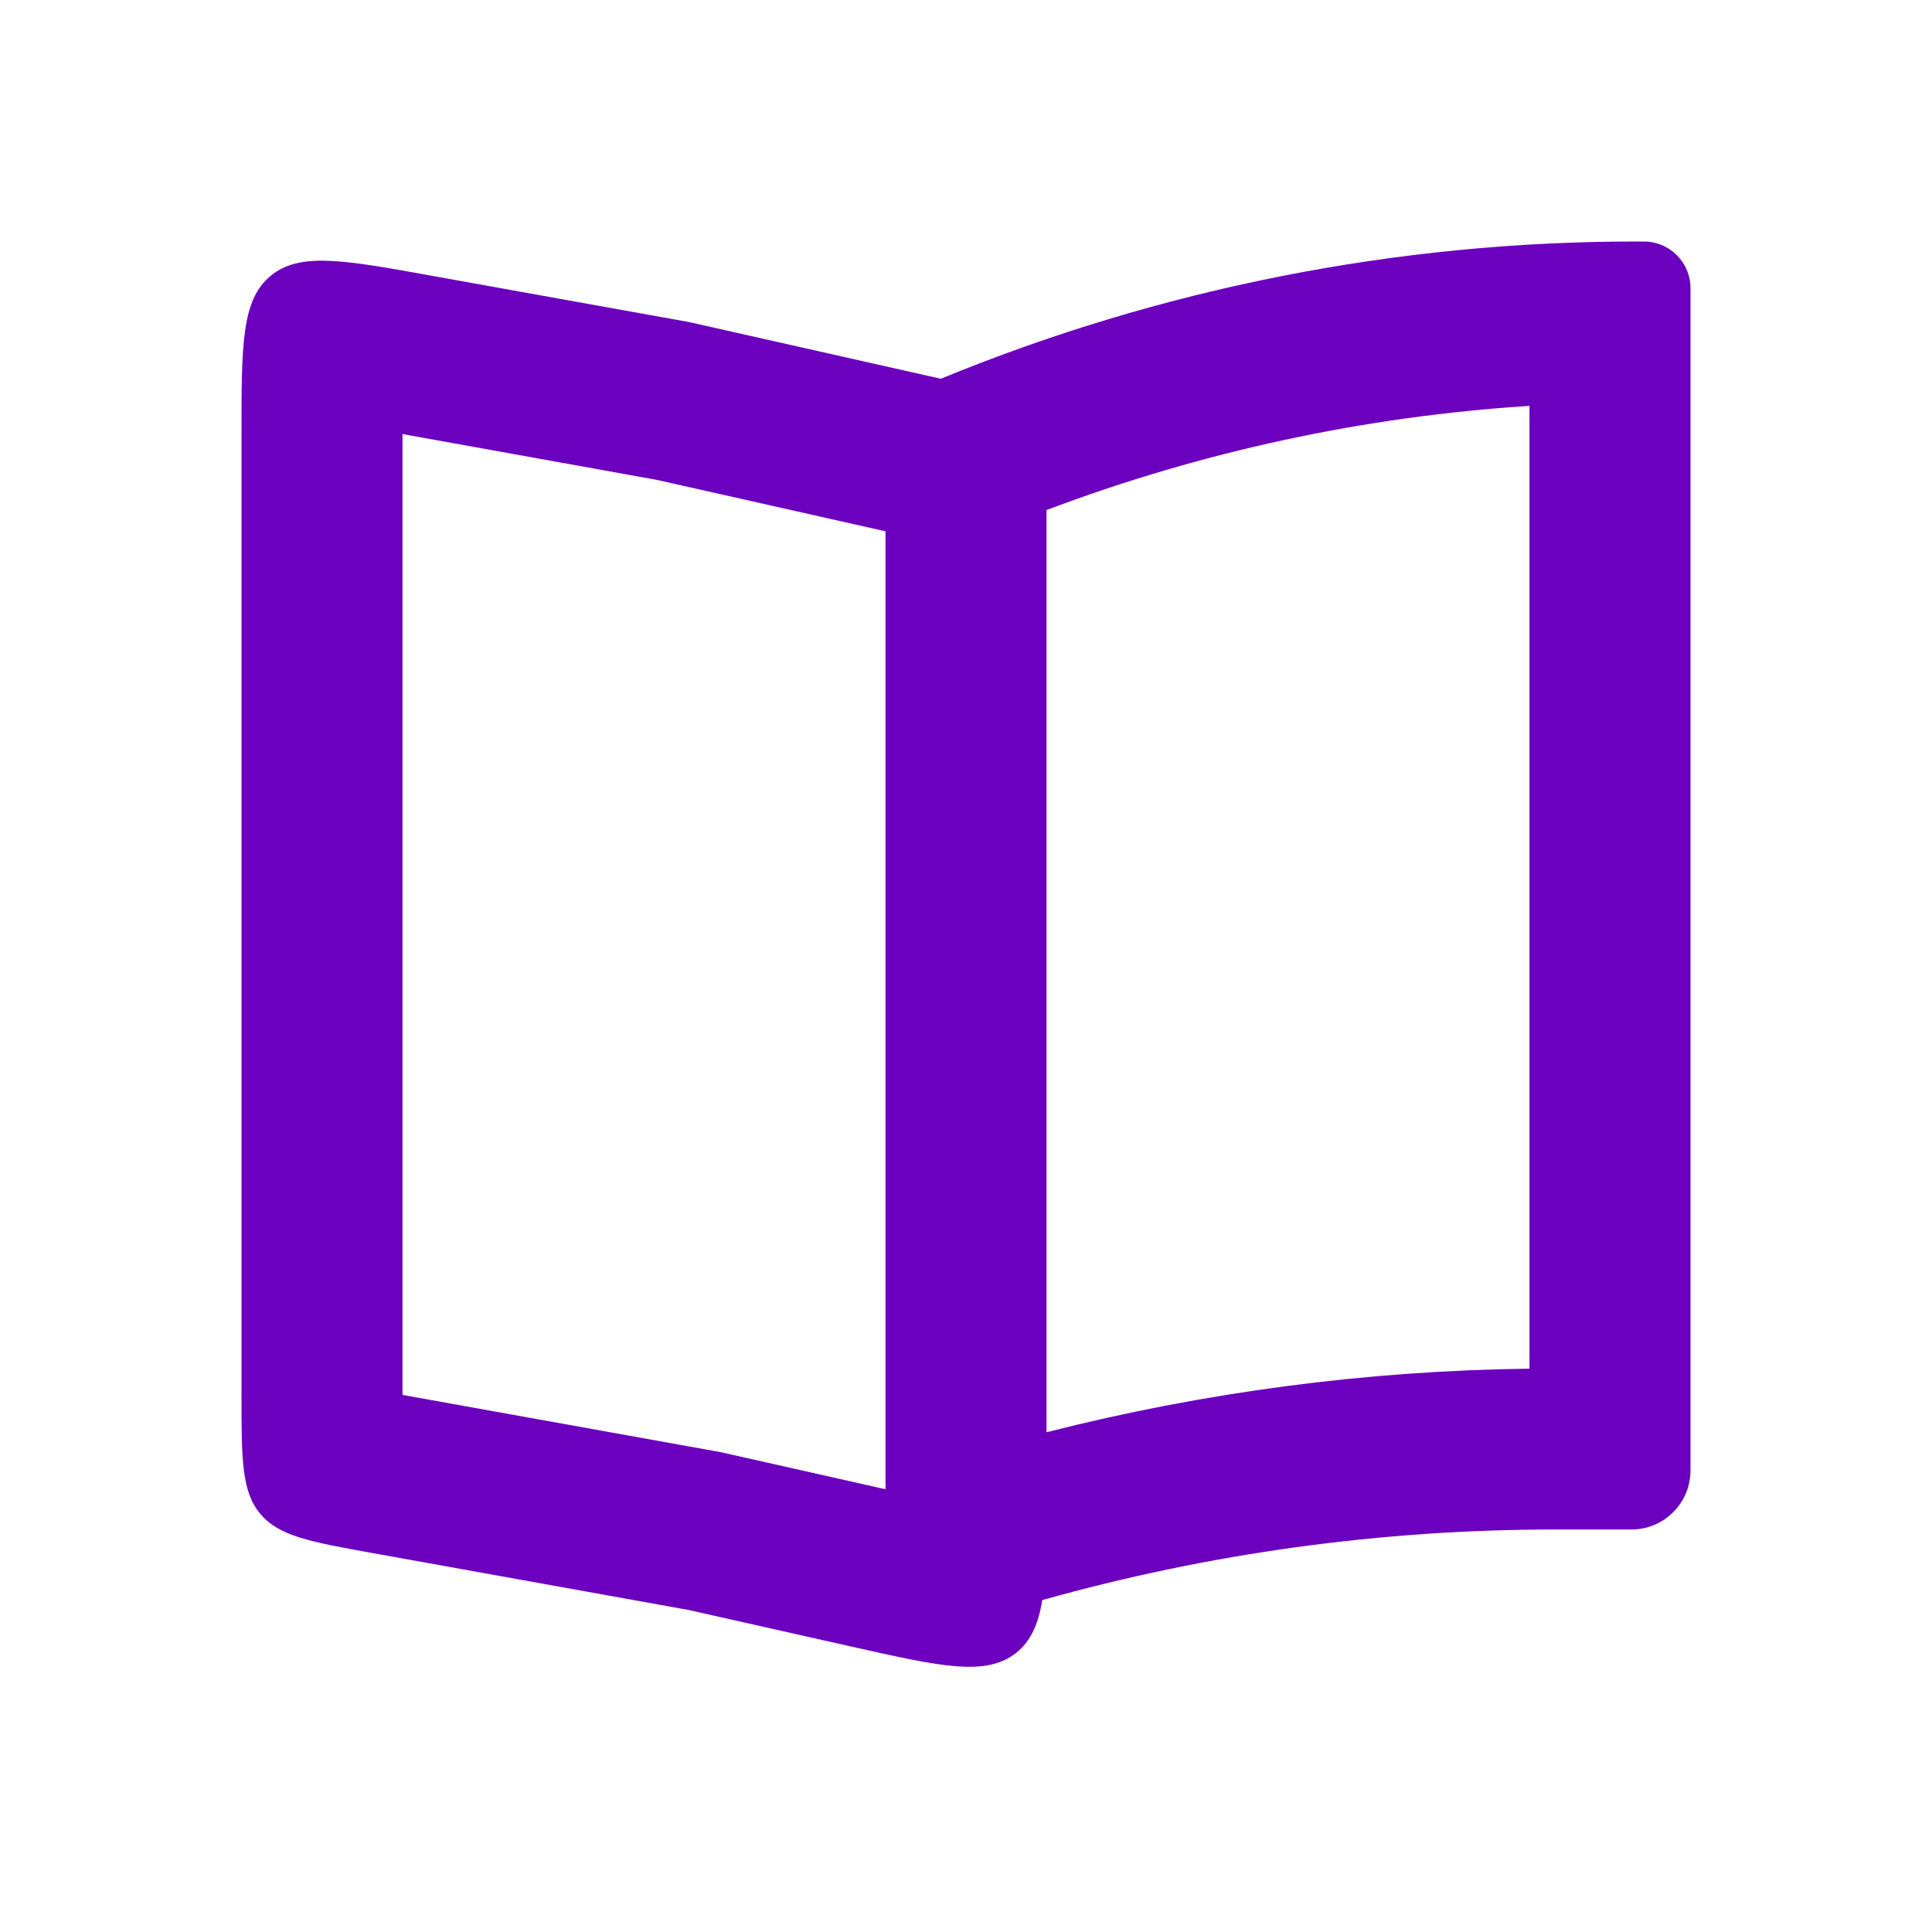 <svg width="24" height="24" viewBox="0 0 24 24" fill="none" xmlns="http://www.w3.org/2000/svg">
<path fill-rule="evenodd" clip-rule="evenodd" d="M11.687 4.705C14.423 3.58 17.355 3 20.318 3H20.42C20.741 3 21 3.259 21 3.58V18.266C21 18.671 20.671 19 20.266 19H19.314C17.16 19 15.018 19.295 12.947 19.877C12.898 20.18 12.804 20.387 12.625 20.531C12.249 20.831 11.687 20.704 10.561 20.451L8.556 20L4.646 19.296C3.859 19.155 3.466 19.084 3.233 18.805C3 18.527 3 18.127 3 17.328V5.392C3 4.283 3 3.729 3.359 3.429C3.717 3.129 4.263 3.227 5.354 3.424L8.556 4L11.687 4.705ZM13 6.336C14.925 5.609 16.947 5.173 19 5.042V17.002C16.974 17.027 14.96 17.293 13 17.792V6.336ZM11 6.6V18.5L8.952 18.039L5 17.328V5.392L8.159 5.961L11 6.6Z" fill="#6C00BF"/>
</svg>
